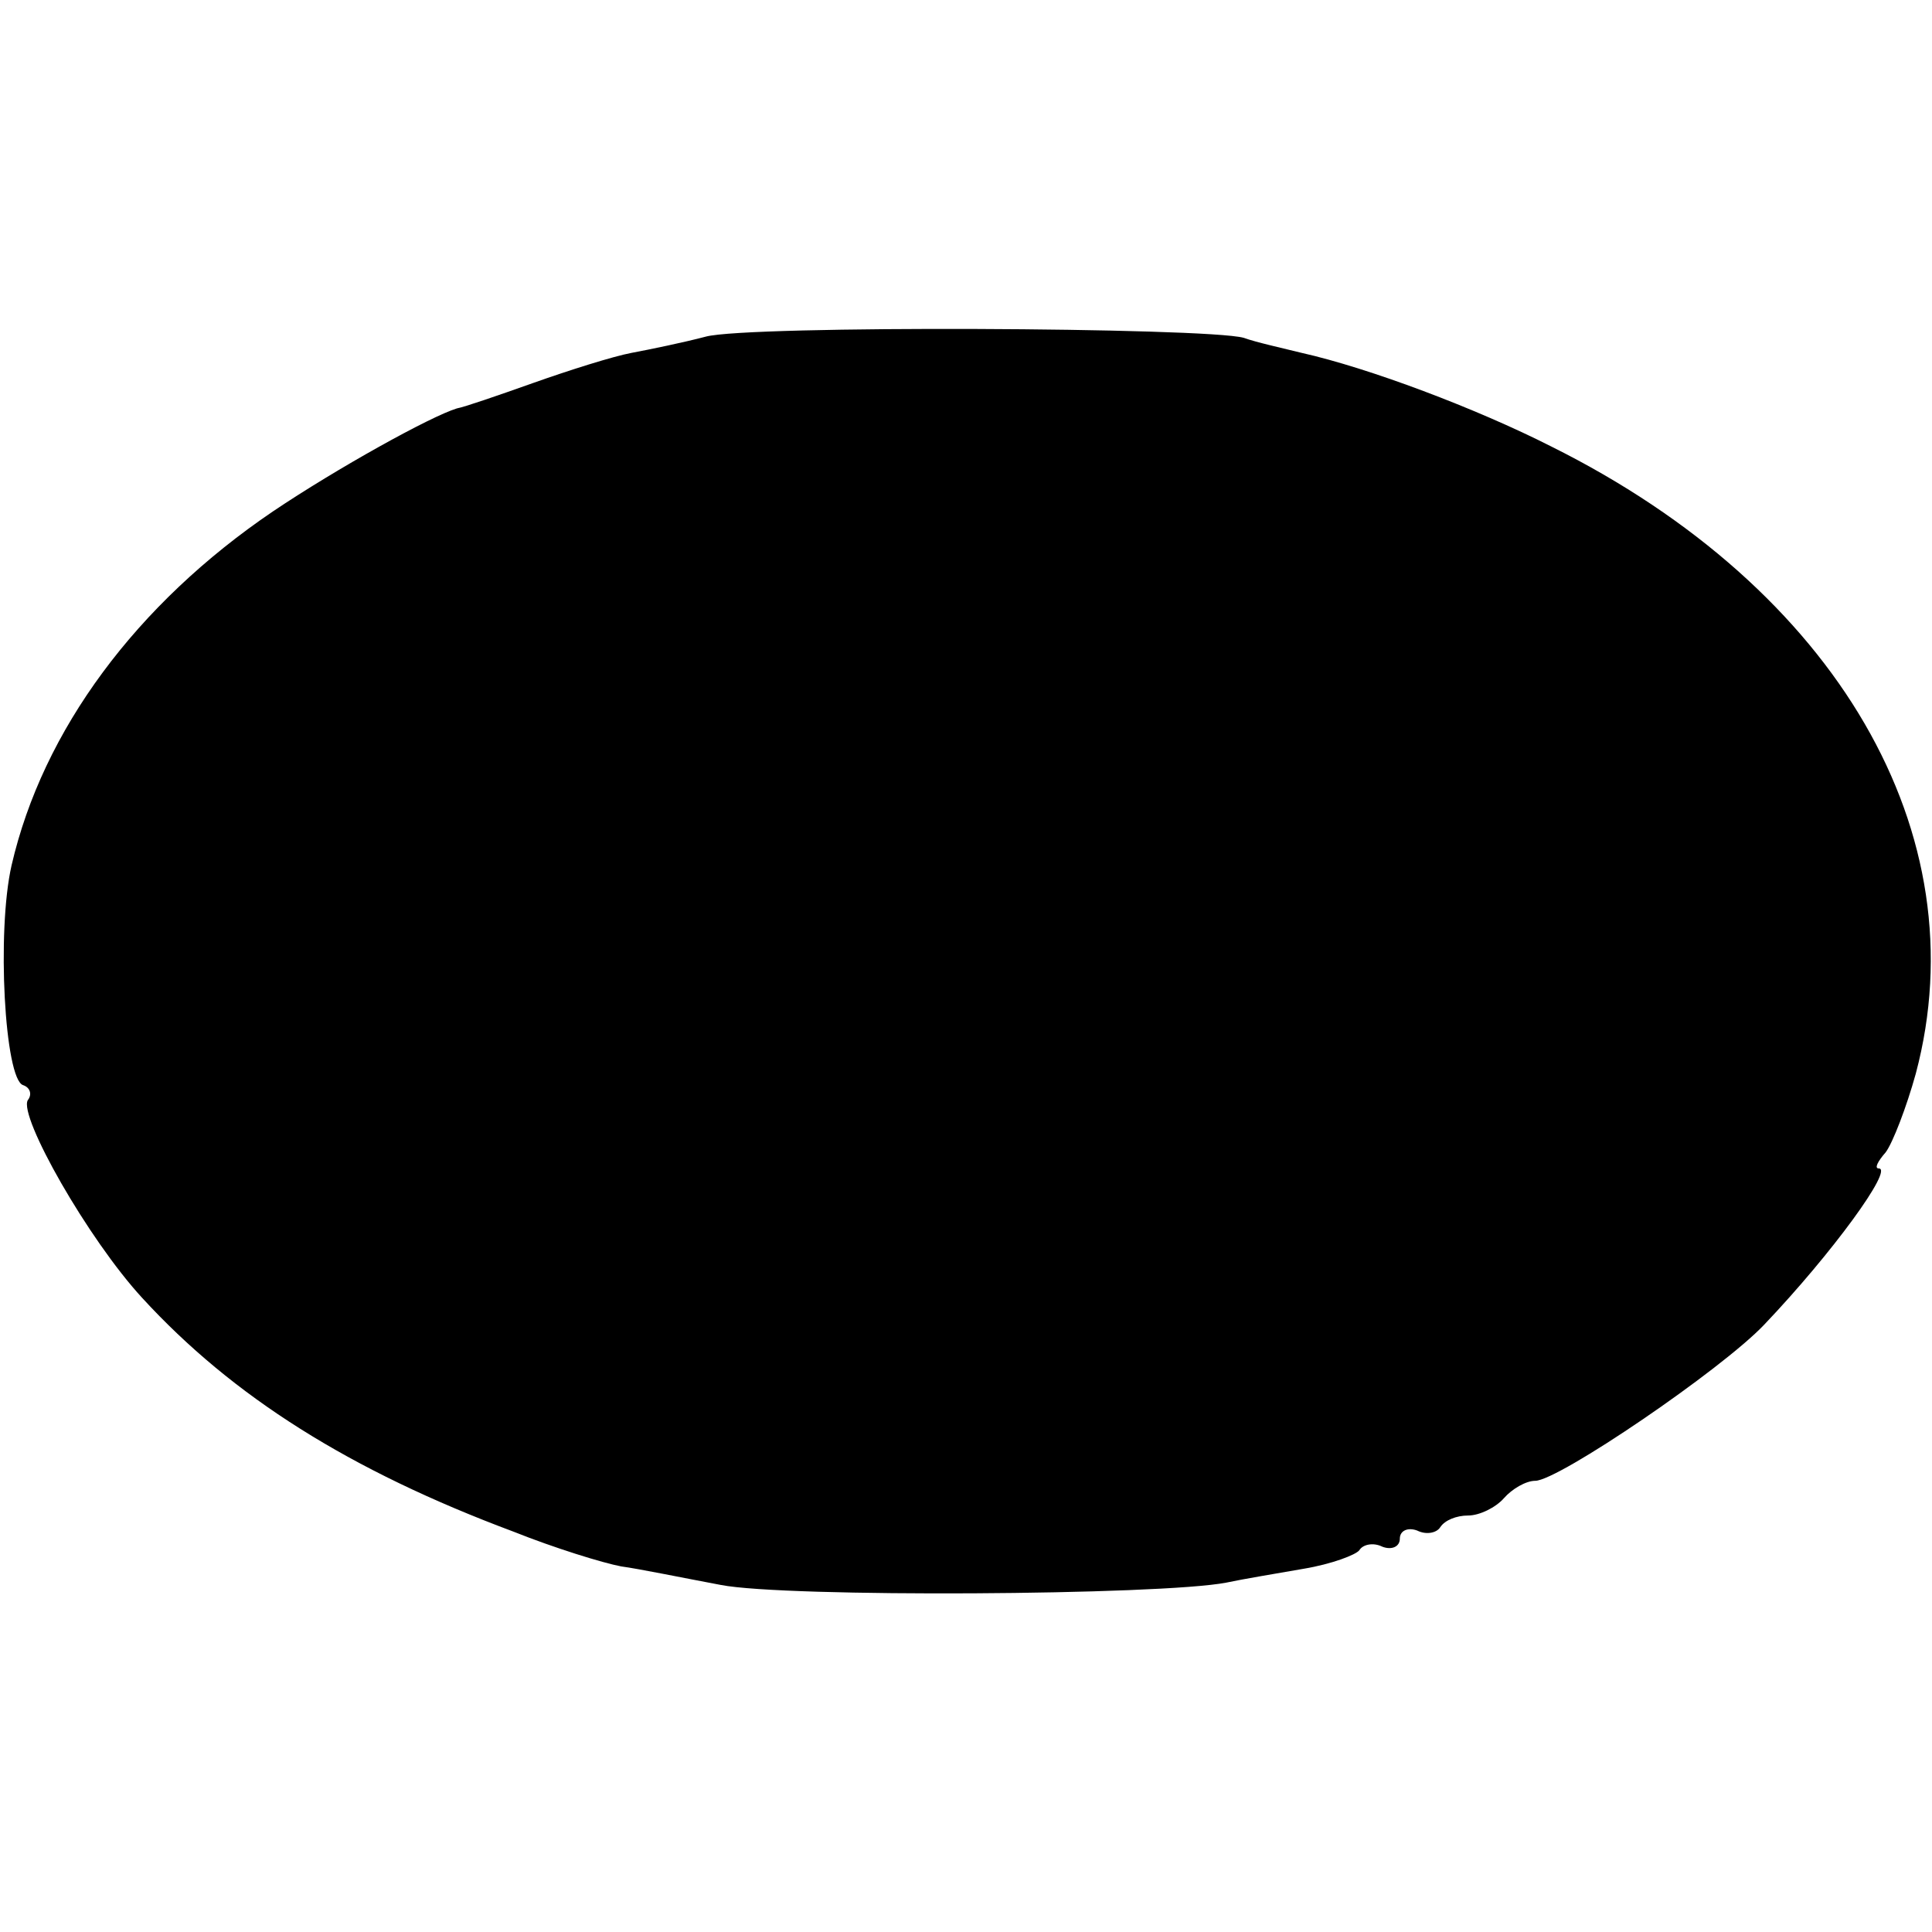 <?xml version="1.0" standalone="no"?>
<!DOCTYPE svg PUBLIC "-//W3C//DTD SVG 20010904//EN"
 "http://www.w3.org/TR/2001/REC-SVG-20010904/DTD/svg10.dtd">
<svg version="1.0" xmlns="http://www.w3.org/2000/svg"
 width="167pt" height="167pt" viewBox="0 0 167 167"
 preserveAspectRatio="xMidYMid meet">
<g transform="translate(0,167) scale(0.1,-0.1)"
fill="#000000" stroke="none">
<path d="M610 1379 c-19 -5 -48 -11 -64 -14 -16 -3 -54 -15 -85 -26 -31 -11
-60 -21 -66 -22 -23 -7 -104 -52 -159 -89 -118 -80 -199 -189 -226 -306 -13
-57 -6 -185 10 -190 6 -2 8 -8 4 -13 -8 -14 52 -120 99 -171 78 -85 179 -149
321 -202 35 -14 77 -27 93 -30 15 -2 54 -10 86 -16 56 -11 380 -9 437 2 14 3
44 8 67 12 24 4 45 12 48 16 3 5 12 7 20 3 8 -3 15 0 15 7 0 7 7 10 15 7 8 -4
17 -2 20 3 4 6 14 10 24 10 10 0 24 7 31 15 7 8 19 15 27 15 20 0 161 96 198
135 59 62 112 135 99 135 -4 0 -1 6 6 14 6 8 18 39 26 68 55 207 -68 419 -315
542 -65 33 -158 68 -216 81 -16 4 -39 9 -50 13 -33 9 -428 11 -465 1z"/>
</g>
</svg>
